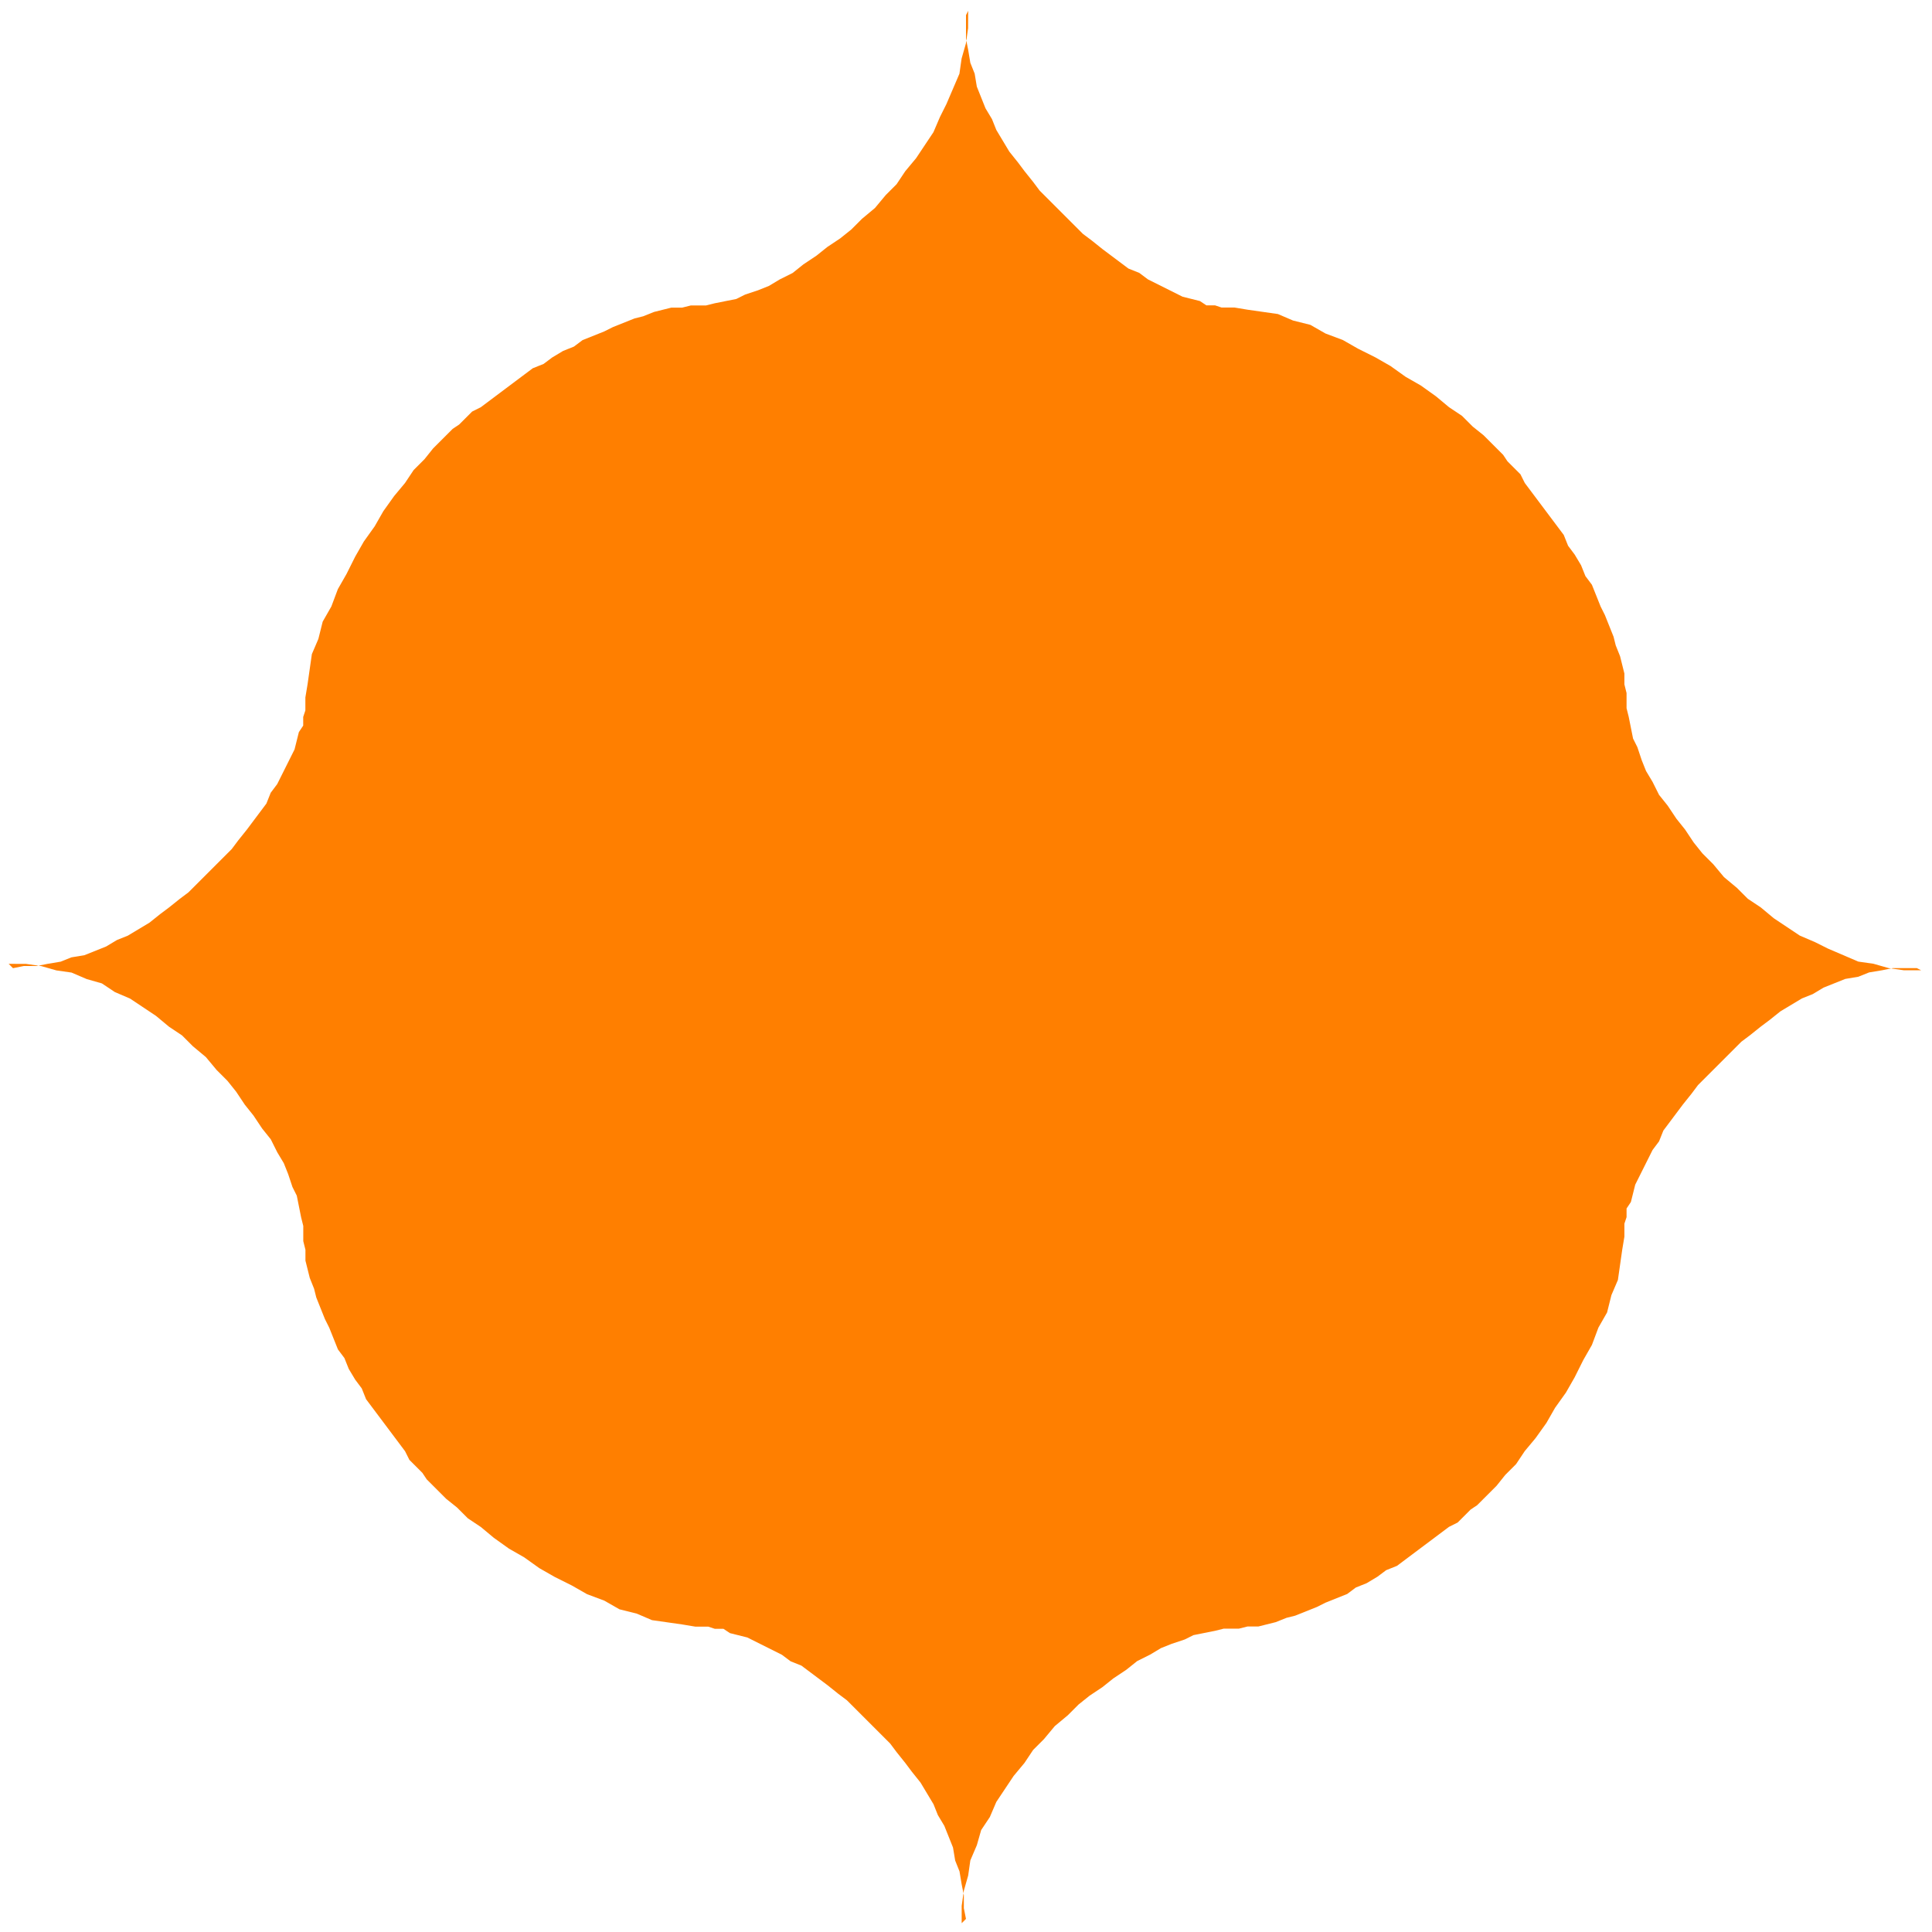 <svg xmlns="http://www.w3.org/2000/svg" width="141.28" height="141.28" fill-rule="evenodd" stroke-linecap="round" preserveAspectRatio="none" viewBox="0 0 892 892"><style>.brush0{fill:#fff}.pen0{stroke:#000;stroke-width:1;stroke-linejoin:round}.font0{font-size:8px;font-family:Arial,monospace}.brush2{fill:none}</style><path d="M0 0h892v892H0z" style="fill:none;stroke:none"/><path d="m446 886-1-5v-6l-1-5-1-6-2-5-1-6-2-5-2-5-3-5-2-5-3-5-3-5-4-5-3-4-4-5-3-4-4-4-4-4-4-4-4-4-4-4-4-3-5-4-4-3-4-3-4-3-5-2-4-3-4-2-4-2-4-2-4-2-4-1-4-1-3-2h-4l-3-1h-6l-6-1-7-1-7-1-7-3-8-2-7-4-8-3-7-4-8-4-7-4-7-5-7-4-7-5-6-5-6-4-5-5-5-4-4-4-2-2-3-3-2-3-3-3-3-3-2-4-3-4-3-4-3-4-3-4-3-4-3-4-2-5-3-4-3-5-2-5-3-4-2-5-2-5-2-4-2-5-2-5-1-4-2-5-1-4-1-4v-5l-1-4v-7l-1-4-1-5-1-5-2-4-2-6-2-5-3-5-3-6-4-5-4-6-4-5-4-6-4-5-5-5-5-6-6-5-5-5-6-4-6-5-6-4-6-4-7-3-6-4-7-2-7-3-7-1-7-2-7-1H4l2 2 5-1h6l5-1 6-1 5-2 6-1 5-2 5-2 5-3 5-2 5-3 5-3 5-4 4-3 5-4 4-3 4-4 4-4 4-4 4-4 4-4 3-4 4-5 3-4 3-4 3-4 2-5 3-4 2-4 2-4 2-4 2-4 1-4 1-4 2-3v-4l1-3v-6l1-6 1-7 1-7 3-7 2-8 4-7 3-8 4-7 4-8 4-7 5-7 4-7 5-7 5-6 4-6 5-5 4-5 4-4 2-2 3-3 3-2 3-3 3-3 4-2 4-3 4-3 4-3 4-3 4-3 4-3 5-2 4-3 5-3 5-2 4-3 5-2 5-2 4-2 5-2 5-2 4-1 5-2 4-1 4-1h5l4-1h7l4-1 5-1 5-1 4-2 6-2 5-2 5-3 6-3 5-4 6-4 5-4 6-4 5-4 5-5 6-5 5-6 5-5 4-6 5-6 4-6 4-6 3-7 3-6 3-7 3-7 1-7 2-7 1-7V5l-1 2v11l1 5 1 6 2 5 1 6 2 5 2 5 3 5 2 5 3 5 3 5 4 5 3 4 4 5 3 4 4 4 4 4 4 4 4 4 4 4 4 3 5 4 4 3 4 3 4 3 5 2 4 3 4 2 4 2 4 2 4 2 4 1 4 1 3 2h4l3 1h6l6 1 7 1 7 1 7 3 8 2 7 4 8 3 7 4 8 4 7 4 7 5 7 4 7 5 6 5 6 4 5 5 5 4 4 4 2 2 3 3 2 3 3 3 3 3 2 4 3 4 3 4 3 4 3 4 3 4 3 4 2 5 3 4 3 5 2 5 3 4 2 5 2 5 2 4 2 5 2 5 1 4 2 5 1 4 1 4v5l1 4v7l1 4 1 5 1 5 2 4 2 6 2 5 3 5 3 6 4 5 4 6 4 5 4 6 4 5 5 5 5 6 6 5 5 5 6 4 6 5 6 4 6 4 7 3 6 3 7 3 7 3 7 1 7 2 7 1h8l-2-1h-11l-5 1-6 1-5 2-6 1-5 2-5 2-5 3-5 2-5 3-5 3-5 4-4 3-5 4-4 3-4 4-4 4-4 4-4 4-4 4-3 4-4 5-3 4-3 4-3 4-2 5-3 4-2 4-2 4-2 4-2 4-1 4-1 4-2 3v4l-1 3v6l-1 6-1 7-1 7-3 7-2 8-4 7-3 8-4 7-4 8-4 7-5 7-4 7-5 7-5 6-4 6-5 5-4 5-4 4-2 2-3 3-3 2-3 3-3 3-4 2-4 3-4 3-4 3-4 3-4 3-4 3-5 2-4 3-5 3-5 2-4 3-5 2-5 2-4 2-5 2-5 2-4 1-5 2-4 1-4 1h-5l-4 1h-7l-4 1-5 1-5 1-4 2-6 2-5 2-5 3-6 3-5 4-6 4-5 4-6 4-5 4-5 5-6 5-5 6-5 5-4 6-5 6-4 6-4 6-3 7-4 6-2 7-3 7-1 7-2 7-1 7v8l2-2z" style="fill:#ff7f00;stroke:none"/></svg>
